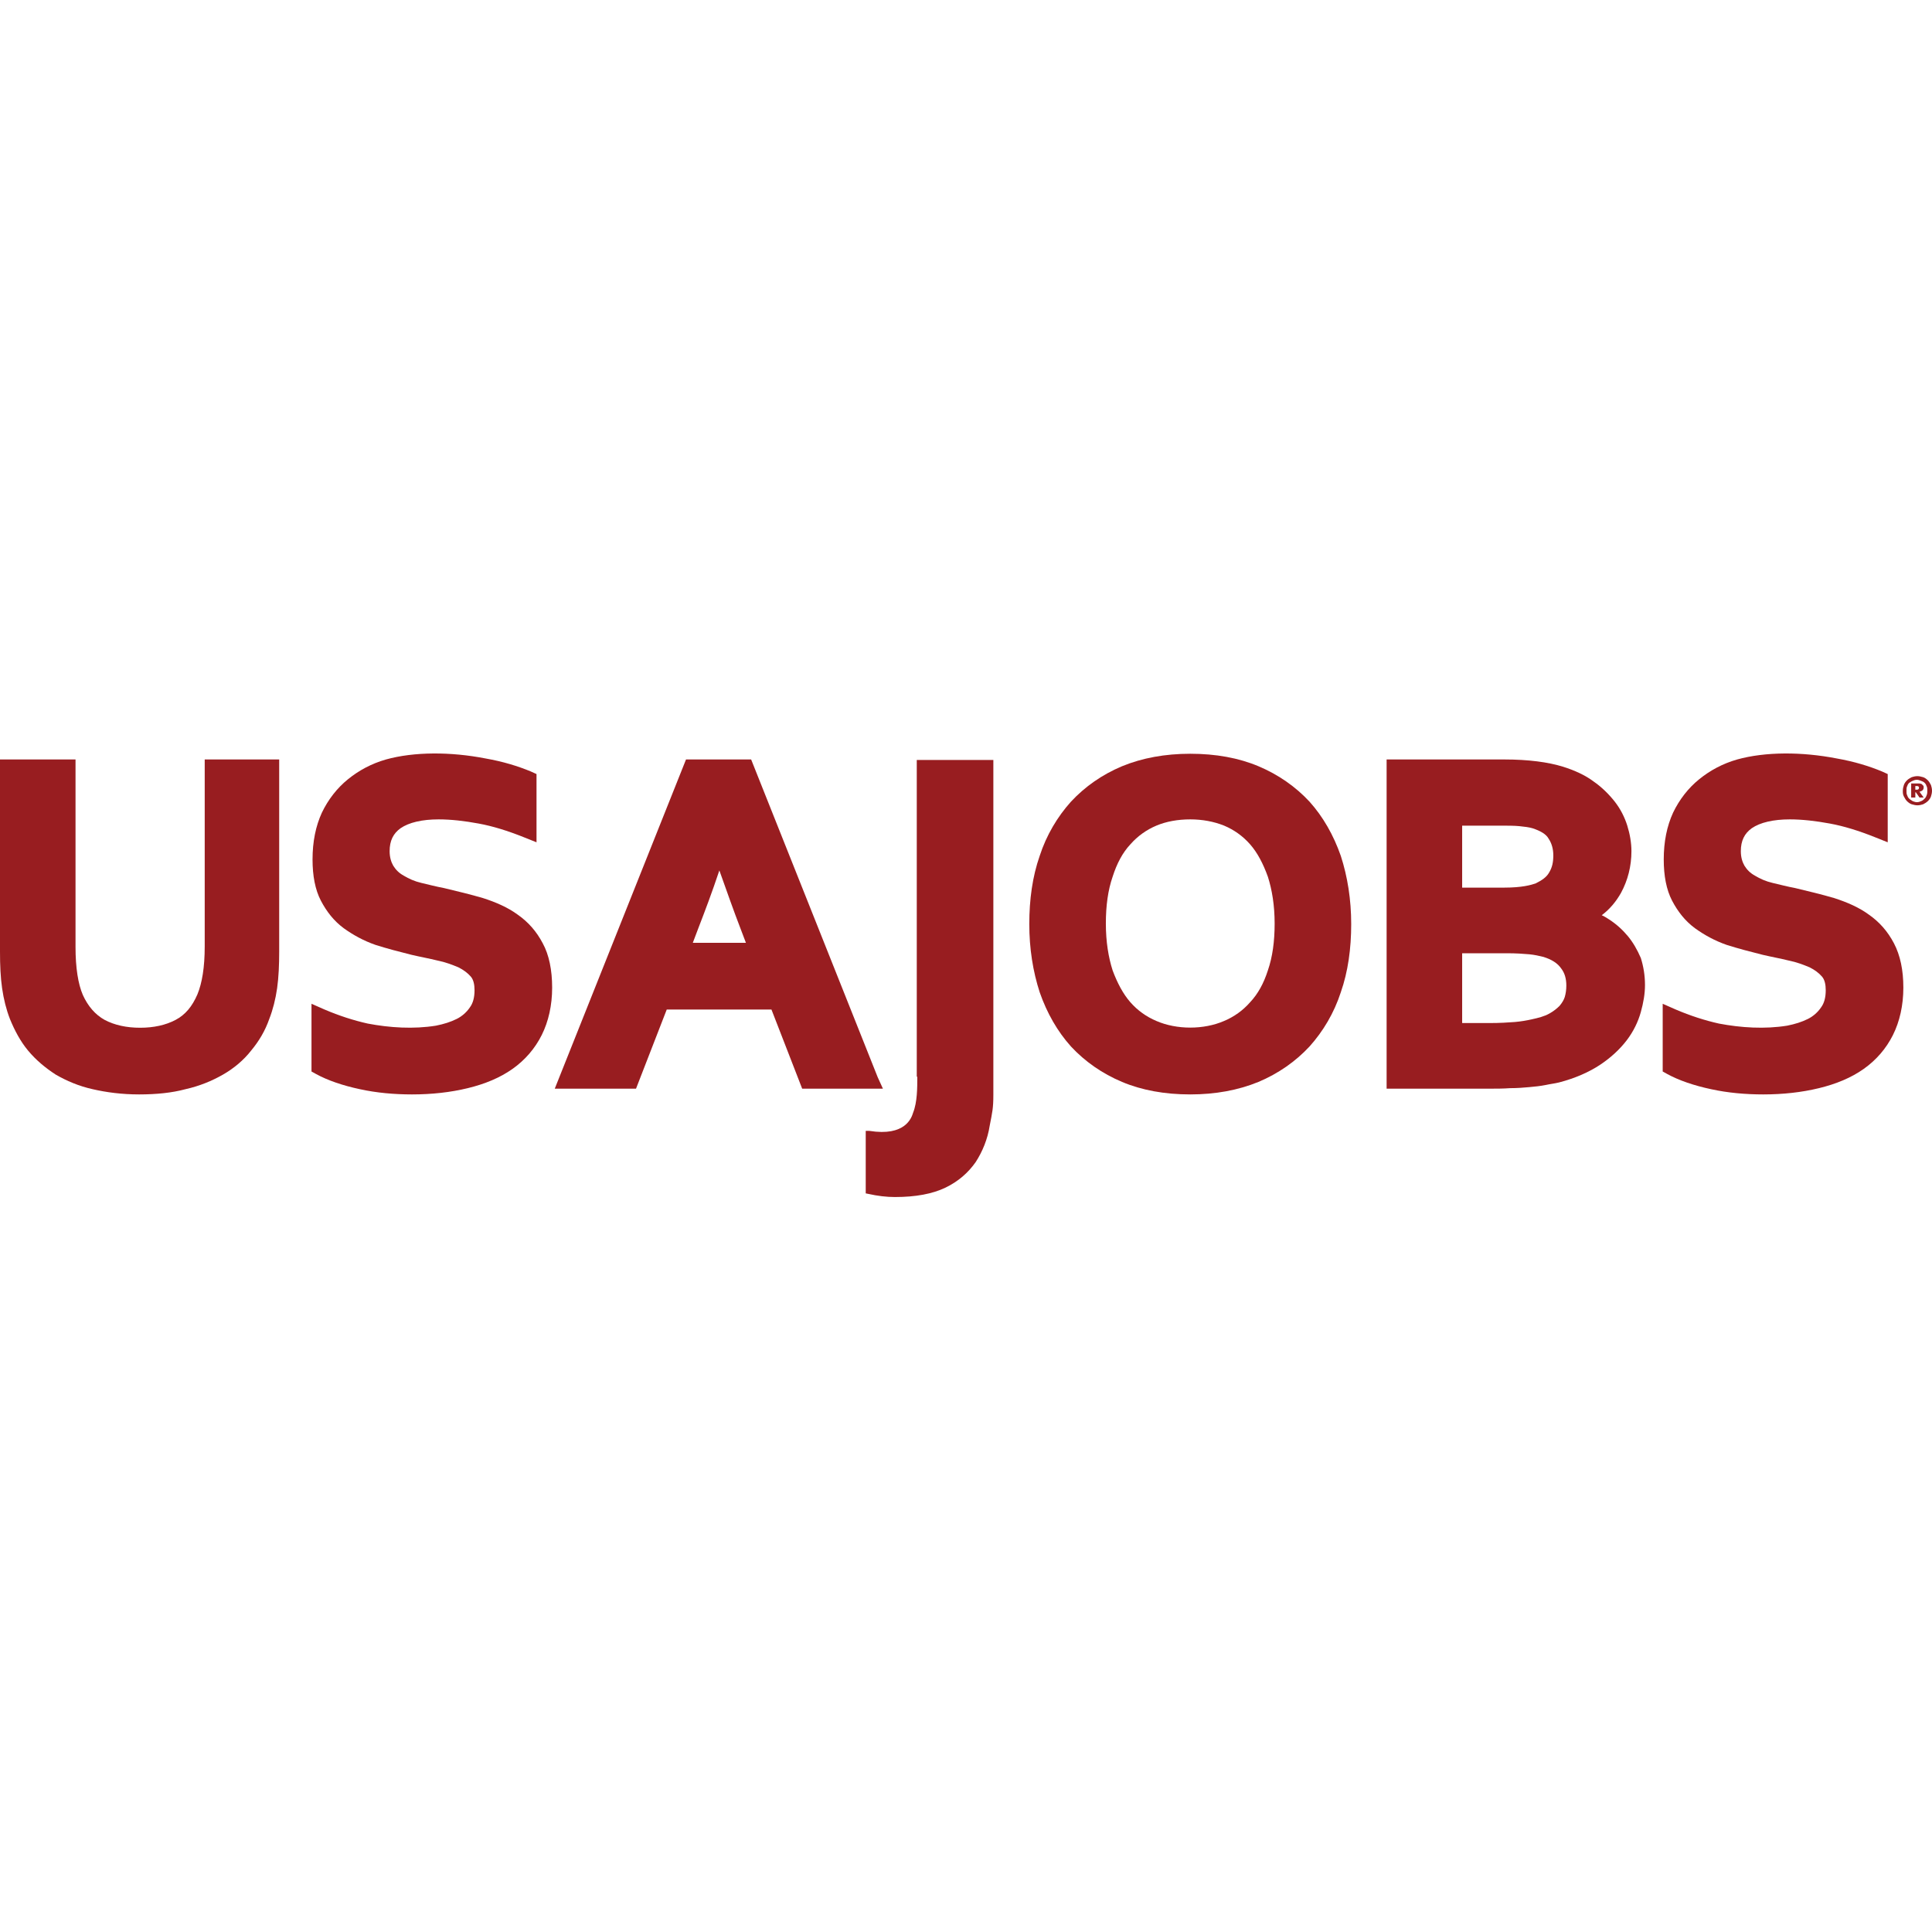 <svg width="100" height="100" viewBox="0 0 100 100" fill="none" xmlns="http://www.w3.org/2000/svg">
<path d="M47.479 55.73C47.479 56.026 47.479 56.35 47.452 56.674C47.425 56.997 47.371 57.321 47.263 57.59C47.182 57.86 46.859 58.831 44.999 58.534H44.81V61.769L44.945 61.796C45.43 61.904 45.888 61.958 46.32 61.958C47.398 61.958 48.261 61.796 48.935 61.473C49.609 61.149 50.121 60.691 50.499 60.152C50.849 59.612 51.119 58.965 51.227 58.264C51.362 57.563 51.416 57.375 51.416 56.647V39.337H47.452V55.73H47.479Z" fill="#981D20"/>
<path d="M10.596 48.99C10.596 50.068 10.461 50.877 10.218 51.47C9.949 52.09 9.598 52.522 9.086 52.791C8.574 53.061 7.954 53.196 7.253 53.196C6.552 53.196 5.932 53.061 5.419 52.791C4.934 52.522 4.556 52.09 4.287 51.497C4.044 50.931 3.909 50.095 3.909 49.017V39.31H0V49.259C0 49.96 0.027 50.58 0.108 51.147C0.189 51.713 0.324 52.252 0.512 52.737C0.755 53.331 1.052 53.897 1.456 54.382C1.86 54.867 2.346 55.272 2.885 55.622C3.451 55.946 4.071 56.215 4.799 56.377C5.5 56.539 6.309 56.647 7.199 56.647C8.088 56.647 8.897 56.566 9.598 56.377C10.326 56.215 10.973 55.946 11.54 55.622C12.106 55.299 12.618 54.867 12.995 54.382C13.4 53.897 13.723 53.358 13.939 52.737C14.128 52.252 14.263 51.713 14.344 51.147C14.424 50.58 14.451 49.933 14.451 49.259V39.31H10.596V48.99Z" fill="#981D20"/>
<path d="M26.8 47.345C26.287 46.968 25.667 46.698 24.993 46.482C24.346 46.293 23.672 46.132 22.998 45.97C22.567 45.889 22.162 45.781 21.812 45.7C21.461 45.619 21.165 45.485 20.895 45.323C20.652 45.188 20.491 45.026 20.356 44.811C20.248 44.622 20.167 44.379 20.167 44.056C20.167 43.516 20.356 43.139 20.733 42.869C21.165 42.573 21.839 42.411 22.701 42.411C23.349 42.411 24.05 42.492 24.777 42.627C25.506 42.761 26.287 43.004 27.096 43.328L27.77 43.597V40.065L27.474 39.931C26.827 39.661 26.045 39.418 25.128 39.257C23.322 38.906 21.434 38.906 19.978 39.31C19.224 39.526 18.576 39.877 18.01 40.335C17.444 40.793 16.986 41.386 16.662 42.06C16.339 42.761 16.177 43.57 16.177 44.487C16.177 45.323 16.312 46.051 16.608 46.617C16.905 47.183 17.282 47.669 17.794 48.046C18.28 48.396 18.819 48.693 19.439 48.909C20.032 49.097 20.652 49.259 21.299 49.421C21.758 49.529 22.216 49.61 22.648 49.718C23.052 49.798 23.402 49.933 23.726 50.068C23.996 50.203 24.211 50.365 24.373 50.553C24.508 50.715 24.562 50.958 24.562 51.254C24.562 51.632 24.481 51.928 24.319 52.144C24.157 52.387 23.915 52.602 23.645 52.737C23.322 52.899 22.971 53.007 22.567 53.088C21.407 53.276 20.167 53.196 19.035 52.98C18.307 52.818 17.552 52.575 16.797 52.252L16.123 51.955V55.46L16.366 55.595C16.959 55.919 17.741 56.188 18.63 56.377C19.493 56.566 20.41 56.647 21.326 56.647C22.351 56.647 23.322 56.539 24.211 56.323C25.101 56.107 25.883 55.784 26.53 55.325C27.177 54.867 27.689 54.274 28.04 53.573C28.39 52.872 28.579 52.036 28.579 51.12C28.579 50.203 28.417 49.421 28.094 48.828C27.77 48.208 27.339 47.722 26.8 47.345Z" fill="#981D20"/>
<path d="M45.43 55.757L38.879 39.31H35.508L28.714 56.35H32.92L34.511 52.252H39.93L41.521 56.35H45.7M38.609 48.801H35.859L36.155 48.019C36.479 47.183 36.856 46.186 37.234 45.053C37.638 46.186 37.989 47.183 38.312 48.019L38.609 48.801Z" fill="#981D20"/>
<path d="M67.781 41.494C67.053 40.712 66.163 40.092 65.139 39.661C64.114 39.229 62.928 39.014 61.607 39.014C60.313 39.014 59.126 39.229 58.075 39.661C57.05 40.092 56.161 40.712 55.433 41.494C54.732 42.276 54.166 43.22 53.815 44.298C53.438 45.377 53.276 46.563 53.276 47.83C53.276 49.097 53.465 50.284 53.815 51.362C54.192 52.441 54.732 53.384 55.433 54.166C56.161 54.948 57.05 55.568 58.075 55.999C59.099 56.431 60.286 56.647 61.607 56.647C62.901 56.647 64.087 56.431 65.139 55.999C66.163 55.568 67.053 54.948 67.781 54.166C68.482 53.384 69.048 52.441 69.399 51.362C69.776 50.284 69.938 49.097 69.938 47.83C69.938 46.563 69.749 45.377 69.399 44.298C69.021 43.22 68.482 42.276 67.781 41.494ZM59.854 52.845C59.342 52.629 58.884 52.306 58.506 51.874C58.129 51.443 57.832 50.877 57.59 50.23C57.374 49.556 57.239 48.747 57.239 47.803C57.239 46.886 57.347 46.078 57.59 45.377C57.805 44.703 58.102 44.136 58.506 43.705C58.884 43.274 59.342 42.95 59.854 42.734C60.367 42.519 60.96 42.411 61.607 42.411C62.227 42.411 62.82 42.519 63.359 42.734C63.872 42.95 64.33 43.274 64.707 43.705C65.085 44.136 65.381 44.703 65.624 45.377C65.84 46.051 65.975 46.859 65.975 47.803C65.975 48.72 65.867 49.529 65.624 50.23C65.408 50.904 65.112 51.443 64.707 51.874C64.33 52.306 63.872 52.629 63.359 52.845C62.308 53.303 60.906 53.303 59.854 52.845Z" fill="#981D20"/>
<path d="M84.254 48.45C83.985 48.127 83.661 47.83 83.284 47.588C83.149 47.507 83.041 47.426 82.906 47.372C83.338 47.048 83.661 46.644 83.904 46.213C84.254 45.566 84.443 44.838 84.443 44.056C84.443 43.624 84.362 43.166 84.228 42.735C84.093 42.303 83.877 41.872 83.581 41.494C83.284 41.117 82.906 40.739 82.475 40.443C82.044 40.119 81.504 39.877 80.911 39.688C80.129 39.445 79.105 39.31 77.865 39.31H71.771V56.35H76.948C77.406 56.35 77.811 56.35 78.161 56.323C78.539 56.323 78.862 56.296 79.159 56.269C79.455 56.242 79.725 56.215 79.995 56.161C80.237 56.108 80.48 56.081 80.696 56.027C81.531 55.811 82.259 55.487 82.826 55.11C83.392 54.733 83.85 54.301 84.201 53.843C84.551 53.384 84.794 52.872 84.928 52.387C85.063 51.901 85.144 51.443 85.144 50.985C85.144 50.473 85.063 50.014 84.928 49.583C84.74 49.151 84.524 48.774 84.254 48.45ZM80.183 45.161C80.049 45.404 79.806 45.566 79.482 45.727C79.24 45.808 78.781 45.943 77.865 45.943H75.681V42.735H77.622C78.026 42.735 78.377 42.735 78.647 42.762C78.916 42.789 79.132 42.816 79.321 42.87C79.725 43.004 80.022 43.166 80.156 43.409C80.318 43.651 80.399 43.948 80.399 44.272C80.399 44.622 80.345 44.892 80.183 45.161ZM75.681 49.34H77.999C78.458 49.34 78.862 49.367 79.159 49.394C79.428 49.421 79.671 49.475 79.887 49.529C80.318 49.664 80.615 49.852 80.803 50.122C80.992 50.365 81.073 50.661 81.073 51.012C81.073 51.227 81.046 51.416 80.992 51.605C80.938 51.767 80.857 51.901 80.723 52.063C80.588 52.198 80.426 52.333 80.183 52.468C79.941 52.602 79.644 52.683 79.267 52.764C79.024 52.818 78.727 52.872 78.404 52.899C78.053 52.926 77.622 52.953 77.11 52.953H75.681V49.34Z" fill="#981D20"/>
<path d="M98.032 48.828C97.708 48.208 97.277 47.722 96.738 47.345C96.225 46.968 95.605 46.698 94.931 46.482C94.284 46.293 93.61 46.132 92.936 45.97C92.505 45.889 92.1 45.781 91.75 45.7C91.399 45.619 91.103 45.485 90.833 45.323C90.59 45.188 90.429 45.026 90.294 44.811C90.186 44.622 90.105 44.379 90.105 44.056C90.105 43.516 90.294 43.139 90.671 42.869C91.103 42.573 91.777 42.411 92.639 42.411C93.287 42.411 93.988 42.492 94.716 42.627C95.444 42.761 96.225 43.004 97.034 43.328L97.708 43.597V40.065L97.412 39.931C96.765 39.661 95.983 39.418 95.066 39.257C93.26 38.906 91.372 38.906 89.916 39.31C89.162 39.526 88.514 39.877 87.948 40.335C87.382 40.793 86.924 41.386 86.6 42.06C86.277 42.761 86.115 43.57 86.115 44.487C86.115 45.323 86.25 46.051 86.546 46.617C86.843 47.183 87.22 47.669 87.733 48.046C88.218 48.396 88.757 48.693 89.377 48.909C89.97 49.097 90.59 49.259 91.237 49.421C91.696 49.529 92.154 49.61 92.586 49.718C92.99 49.798 93.341 49.933 93.664 50.068C93.934 50.203 94.149 50.365 94.311 50.553C94.446 50.715 94.5 50.958 94.5 51.254C94.5 51.632 94.419 51.928 94.257 52.144C94.095 52.387 93.853 52.602 93.583 52.737C93.26 52.899 92.909 53.007 92.505 53.088C91.345 53.276 90.105 53.196 88.973 52.98C88.245 52.818 87.49 52.575 86.735 52.252L86.061 51.955V55.46L86.304 55.595C86.897 55.919 87.679 56.188 88.568 56.377C89.431 56.566 90.348 56.647 91.264 56.647C92.289 56.647 93.26 56.539 94.149 56.323C95.039 56.107 95.821 55.784 96.468 55.325C97.115 54.867 97.627 54.274 97.978 53.573C98.328 52.872 98.517 52.036 98.517 51.12C98.517 50.203 98.355 49.448 98.032 48.828Z" fill="#981D20"/>
<path d="M98.49 40.928C98.49 40.82 98.517 40.713 98.544 40.632C98.571 40.551 98.625 40.47 98.706 40.389C98.76 40.335 98.841 40.281 98.948 40.227C99.029 40.2 99.137 40.173 99.245 40.173C99.353 40.173 99.434 40.2 99.542 40.227C99.623 40.254 99.703 40.308 99.784 40.389C99.838 40.443 99.892 40.524 99.946 40.632C99.973 40.713 100 40.82 100 40.928C100 41.036 99.973 41.144 99.946 41.225C99.919 41.306 99.865 41.387 99.784 41.468C99.73 41.521 99.65 41.575 99.542 41.629C99.461 41.656 99.353 41.683 99.245 41.683C99.137 41.683 99.056 41.656 98.948 41.629C98.868 41.602 98.787 41.548 98.706 41.468C98.652 41.414 98.598 41.333 98.544 41.225C98.49 41.117 98.49 41.036 98.49 40.928ZM98.679 40.928C98.679 41.009 98.679 41.09 98.706 41.144C98.733 41.225 98.76 41.279 98.814 41.333C98.868 41.387 98.922 41.414 99.002 41.468C99.083 41.495 99.137 41.521 99.218 41.521C99.299 41.521 99.38 41.495 99.434 41.468C99.515 41.441 99.569 41.387 99.623 41.333C99.677 41.279 99.703 41.225 99.73 41.144C99.757 41.063 99.757 41.009 99.757 40.928C99.757 40.847 99.757 40.767 99.73 40.713C99.703 40.632 99.677 40.578 99.623 40.524C99.569 40.47 99.515 40.443 99.434 40.416C99.353 40.389 99.299 40.362 99.218 40.362C99.137 40.362 99.056 40.389 99.002 40.416C98.922 40.443 98.868 40.497 98.814 40.524C98.76 40.578 98.733 40.632 98.706 40.713C98.679 40.767 98.679 40.847 98.679 40.928ZM99.353 40.982L99.569 41.279H99.353L99.164 41.009H99.137V41.279H98.922V40.551H99.218C99.272 40.551 99.299 40.551 99.353 40.551C99.38 40.551 99.434 40.578 99.461 40.578C99.488 40.605 99.515 40.632 99.542 40.659C99.569 40.686 99.569 40.713 99.569 40.767C99.569 40.82 99.542 40.874 99.515 40.901C99.461 40.955 99.407 40.955 99.353 40.982ZM99.137 40.686V40.874H99.191C99.245 40.874 99.272 40.874 99.299 40.847C99.326 40.82 99.326 40.82 99.326 40.767C99.326 40.739 99.326 40.713 99.299 40.713C99.272 40.686 99.245 40.686 99.218 40.686H99.137Z" fill="#981D20"/>
</svg>
